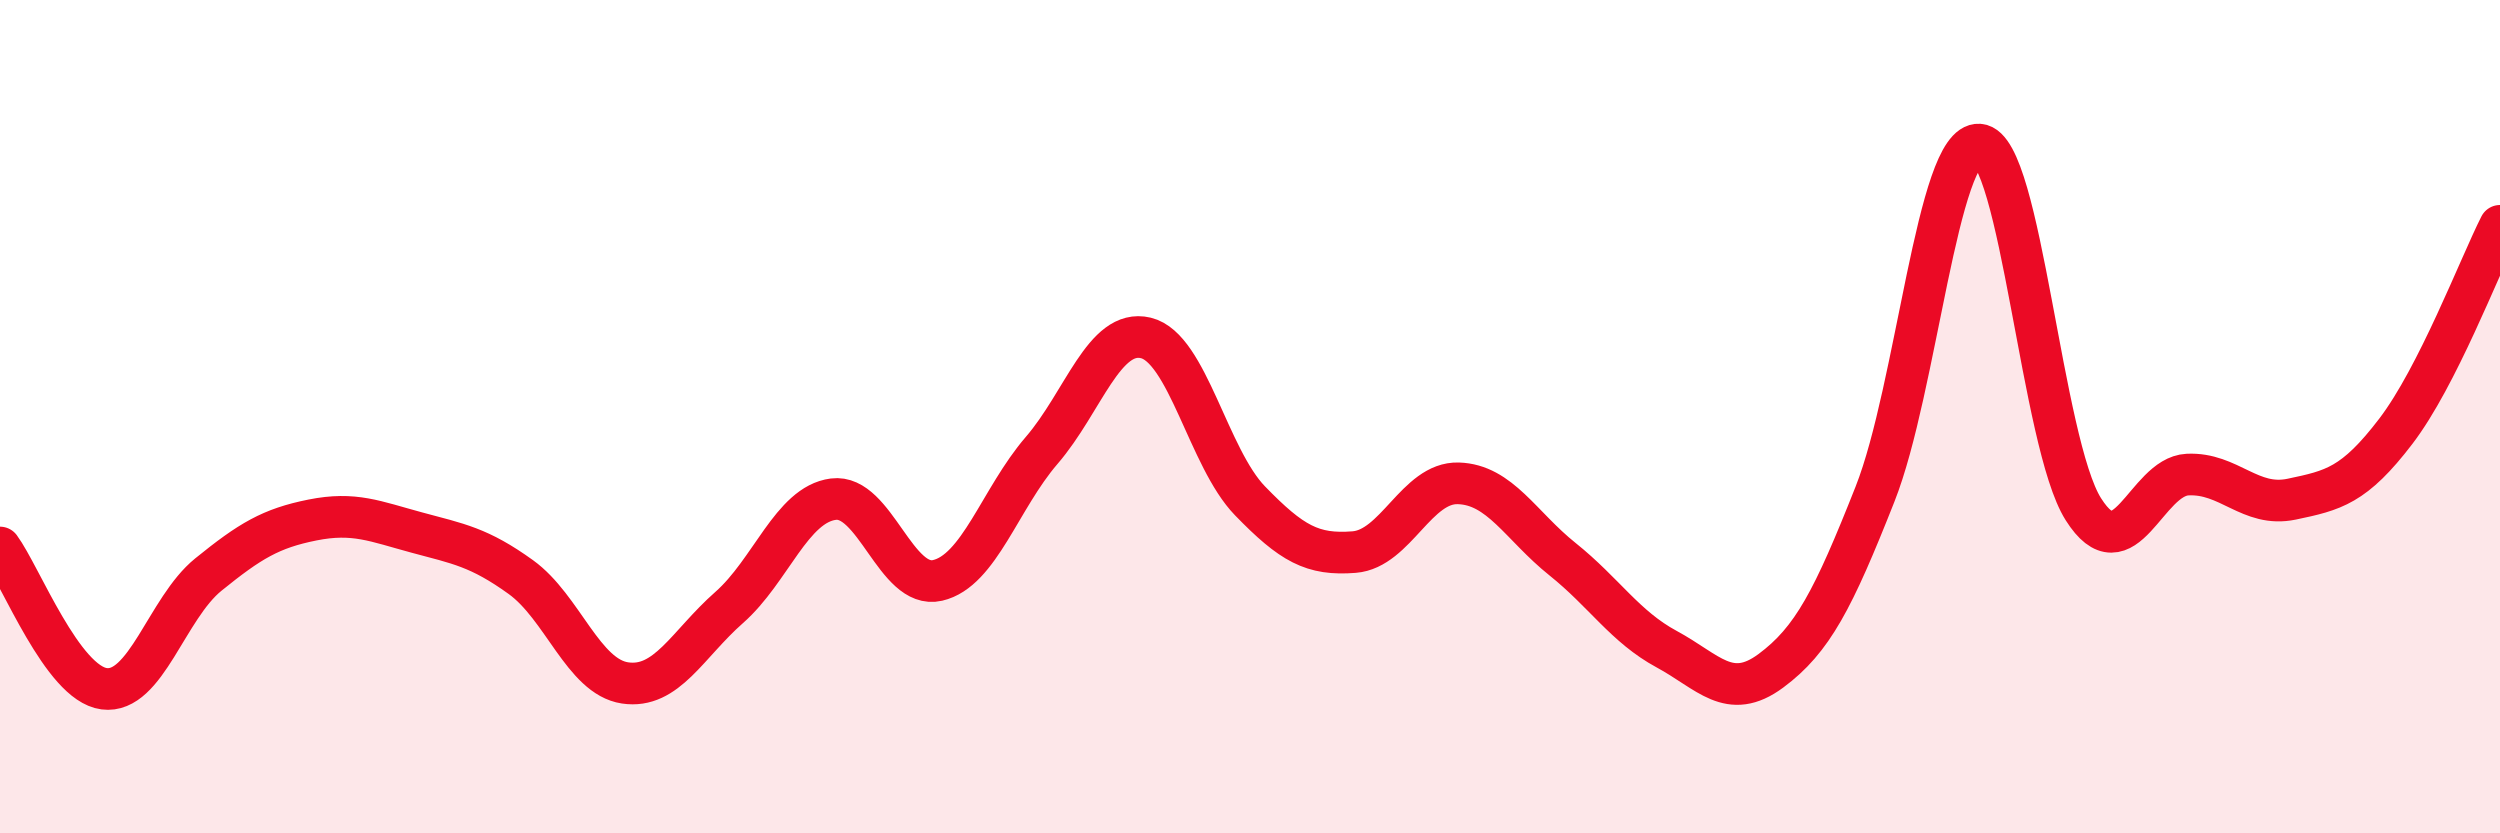 
    <svg width="60" height="20" viewBox="0 0 60 20" xmlns="http://www.w3.org/2000/svg">
      <path
        d="M 0,13.14 C 0.5,13.82 1.5,16.4 2.5,16.53 C 3.5,16.66 4,14.6 5,13.79 C 6,12.98 6.5,12.68 7.5,12.48 C 8.5,12.28 9,12.51 10,12.78 C 11,13.05 11.5,13.13 12.5,13.85 C 13.5,14.57 14,16.24 15,16.39 C 16,16.54 16.5,15.46 17.5,14.58 C 18.5,13.7 19,12.11 20,11.98 C 21,11.85 21.5,14.16 22.5,13.93 C 23.5,13.7 24,11.97 25,10.81 C 26,9.65 26.5,7.87 27.5,8.11 C 28.5,8.35 29,10.99 30,12.02 C 31,13.05 31.5,13.33 32.5,13.25 C 33.5,13.17 34,11.57 35,11.6 C 36,11.63 36.5,12.62 37.5,13.42 C 38.5,14.22 39,15.04 40,15.58 C 41,16.12 41.5,16.84 42.5,16.1 C 43.5,15.36 44,14.39 45,11.86 C 46,9.33 46.5,3.4 47.5,3.47 C 48.5,3.54 49,10.64 50,12.22 C 51,13.8 51.5,11.44 52.5,11.39 C 53.5,11.34 54,12.19 55,11.98 C 56,11.77 56.5,11.66 57.5,10.35 C 58.5,9.04 59.5,6.41 60,5.42L60 20L0 20Z"
        fill="#EB0A25"
        opacity="0.1"
        stroke-linecap="round"
        stroke-linejoin="round"
      />
      <path
        d="M 0,13.14 C 0.5,13.82 1.5,16.4 2.5,16.53 C 3.5,16.66 4,14.6 5,13.79 C 6,12.98 6.5,12.68 7.5,12.48 C 8.5,12.28 9,12.51 10,12.78 C 11,13.05 11.5,13.13 12.5,13.85 C 13.5,14.57 14,16.24 15,16.39 C 16,16.54 16.5,15.46 17.5,14.58 C 18.5,13.7 19,12.11 20,11.98 C 21,11.85 21.5,14.16 22.5,13.93 C 23.5,13.7 24,11.97 25,10.81 C 26,9.65 26.5,7.87 27.5,8.11 C 28.5,8.35 29,10.99 30,12.02 C 31,13.05 31.5,13.33 32.5,13.25 C 33.5,13.17 34,11.57 35,11.6 C 36,11.63 36.5,12.62 37.5,13.42 C 38.5,14.22 39,15.04 40,15.58 C 41,16.12 41.5,16.84 42.5,16.1 C 43.5,15.36 44,14.39 45,11.86 C 46,9.33 46.5,3.4 47.5,3.47 C 48.5,3.54 49,10.64 50,12.22 C 51,13.8 51.5,11.44 52.5,11.39 C 53.5,11.34 54,12.19 55,11.98 C 56,11.77 56.5,11.66 57.5,10.35 C 58.5,9.04 59.5,6.41 60,5.42"
        stroke="#EB0A25"
        stroke-width="1"
        fill="none"
        stroke-linecap="round"
        stroke-linejoin="round"
      />
    </svg>
  